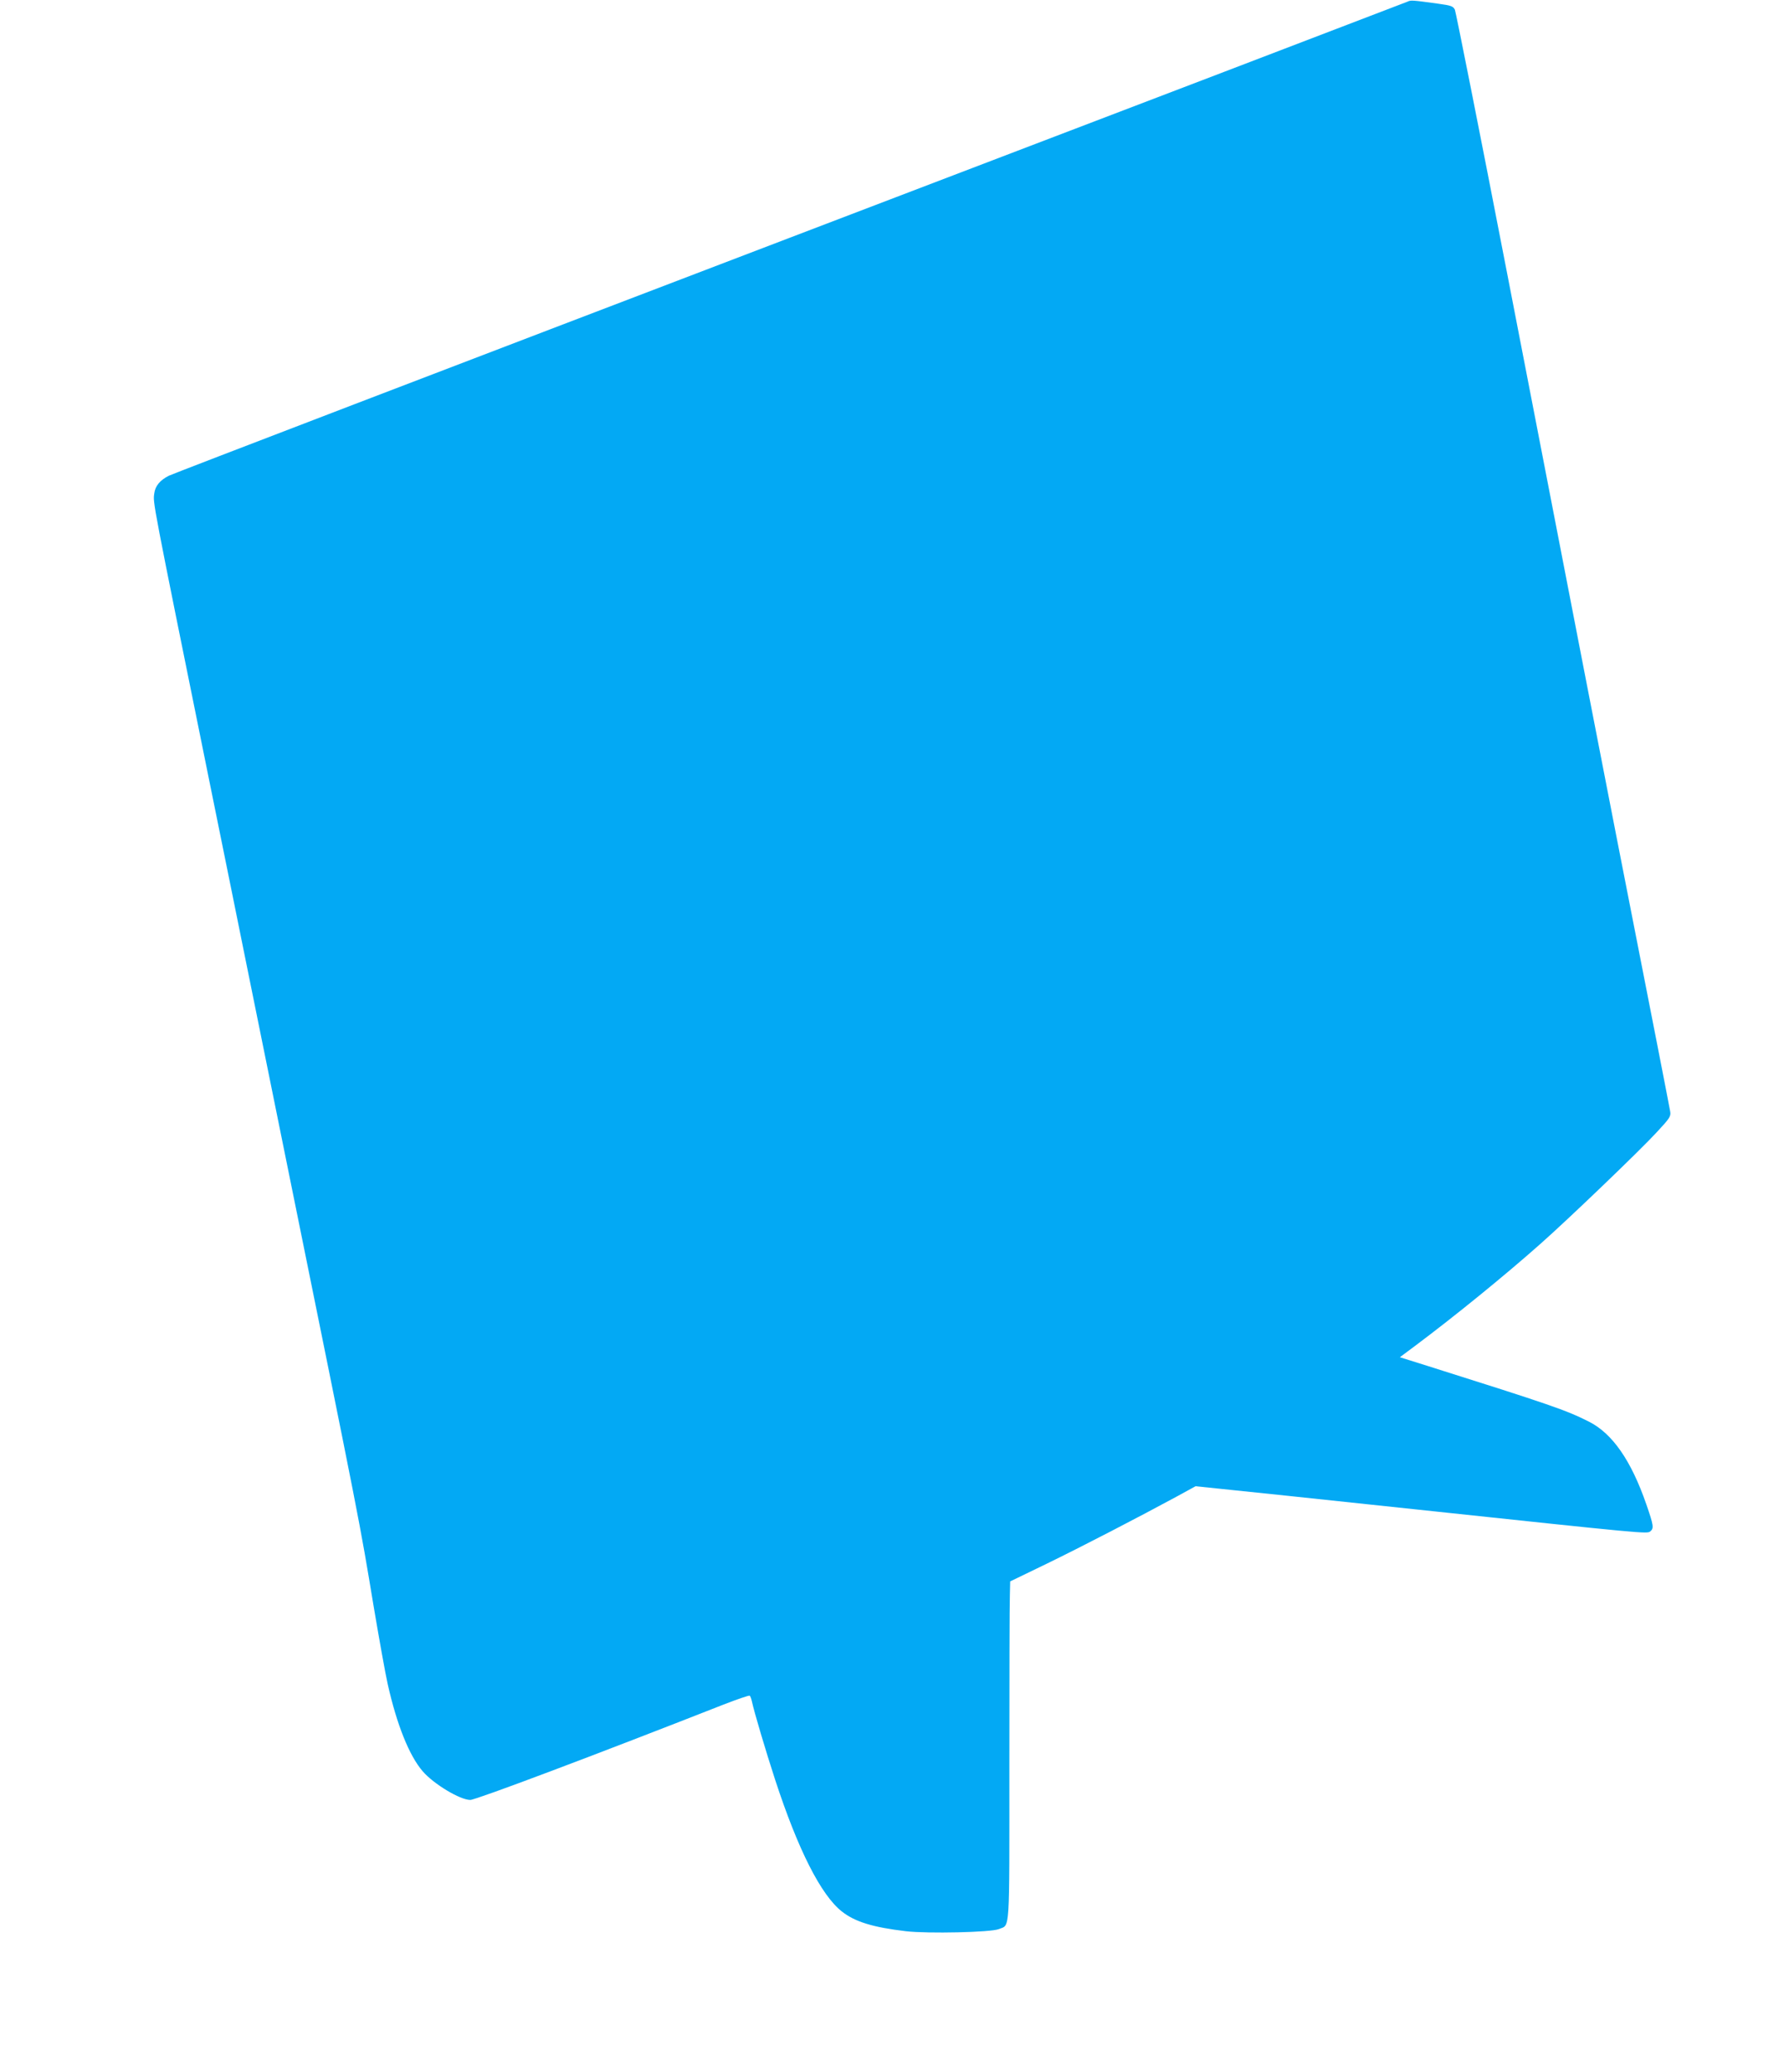 <?xml version="1.0" standalone="no"?>
<!DOCTYPE svg PUBLIC "-//W3C//DTD SVG 20010904//EN"
 "http://www.w3.org/TR/2001/REC-SVG-20010904/DTD/svg10.dtd">
<svg version="1.0" xmlns="http://www.w3.org/2000/svg"
 width="1102pt" height="1280pt" viewBox="0 0 1102 1280"
 preserveAspectRatio="xMidYMid meet">
<g transform="translate(0,1280) scale(0.1,-0.1)"
fill="#03a9f4" stroke="none">
<path d="M8695 12790 c-11 -5 -1729 -662 -3817 -1459 -2089 -798 -3814 -1459
-3835 -1470 -55 -28 -84 -63 -90 -109 -8 -62 -19 -6 337 -1762 83 -410 187
-920 230 -1135 43 -214 147 -725 230 -1135 491 -2419 468 -2303 559 -2850 33
-195 71 -409 86 -475 56 -250 133 -442 216 -538 68 -79 231 -177 294 -177 34
0 765 275 1564 589 85 33 158 58 162 55 4 -2 10 -19 14 -37 13 -62 85 -304
143 -482 142 -434 283 -712 412 -814 81 -64 192 -98 395 -122 136 -16 527 -7
575 13 70 30 65 -50 65 1012 0 529 1 1000 3 1048 l2 88 223 108 c216 105 573
290 807 417 l115 63 145 -15 c80 -8 627 -65 1215 -128 1420 -151 1429 -152
1449 -136 23 19 21 36 -24 166 -94 272 -210 439 -355 512 -140 71 -239 105
-999 345 l-169 53 94 70 c247 185 552 433 774 630 172 152 618 580 717 688 83
89 90 100 85 130 -6 36 -140 721 -218 1117 -87 439 -466 2389 -789 4060 -171
883 -317 1616 -323 1630 -11 22 -23 26 -102 37 -160 22 -170 23 -190 13z"/>
</g>
</svg>

